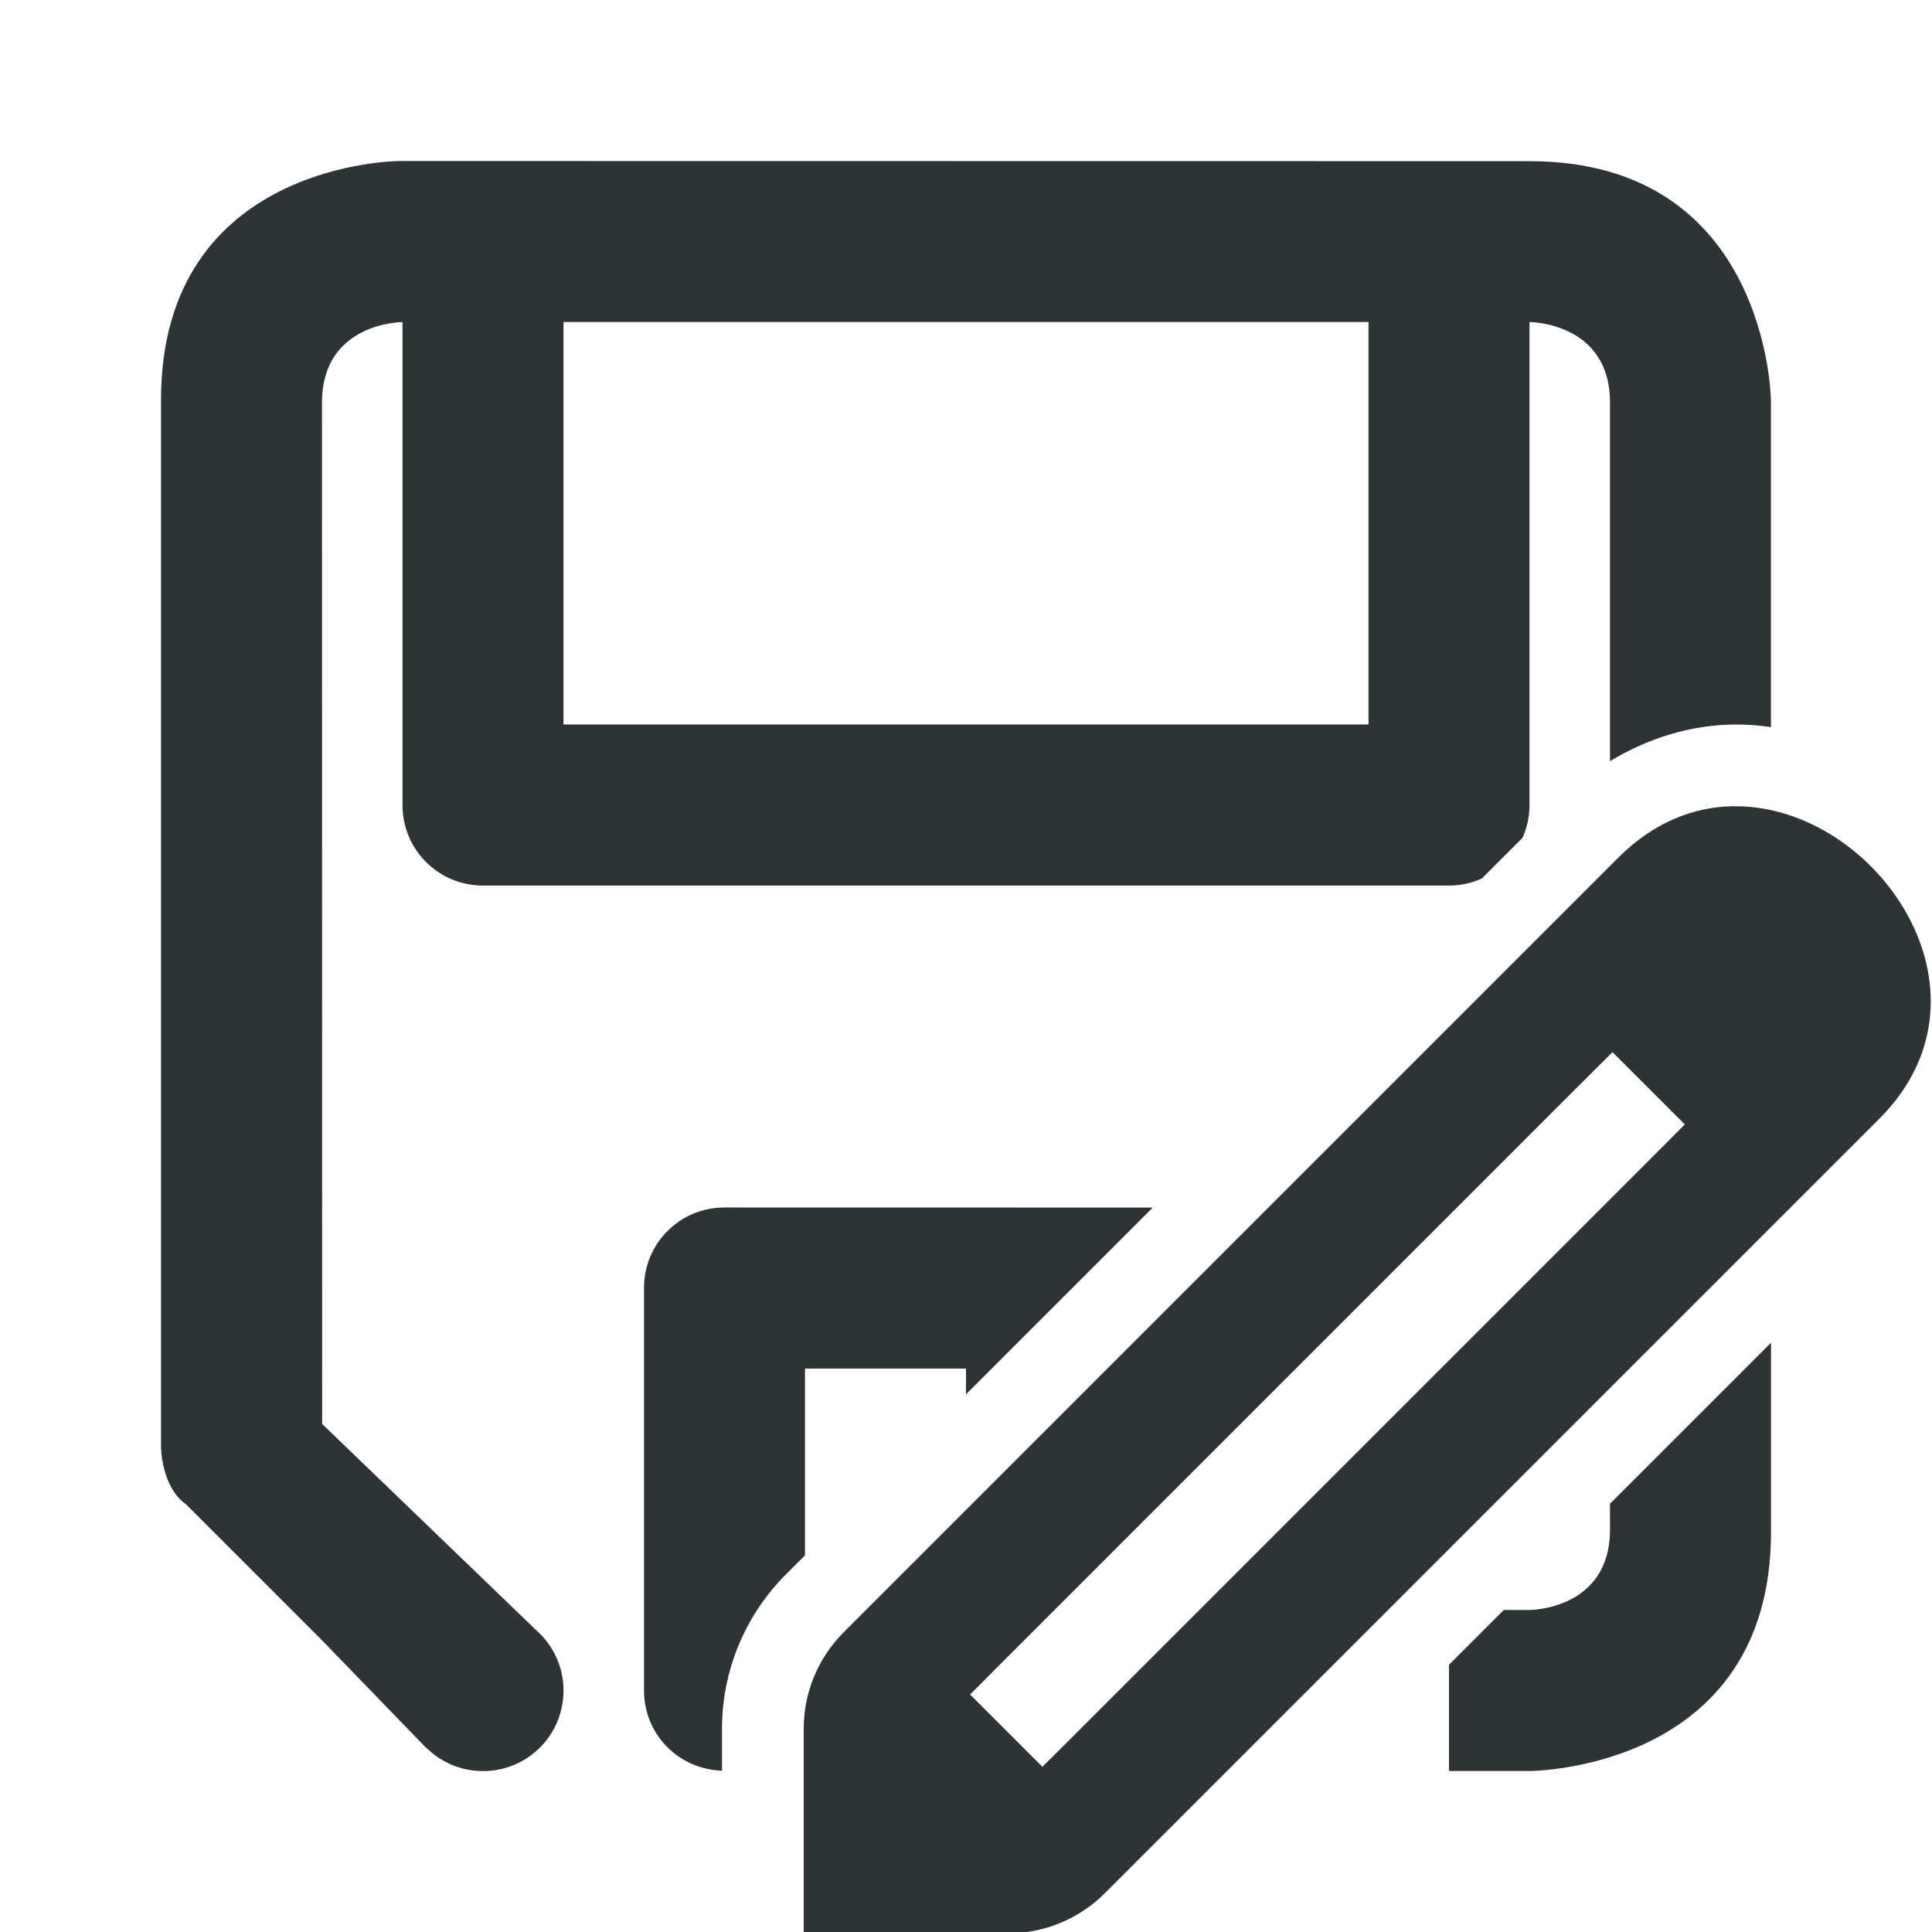<svg viewBox="0 0 24 24" xmlns="http://www.w3.org/2000/svg"><g fill="#2e3436"><path d="m4.969 2s-2.969 0-2.969 2.969v13s0.0.5.312.719l1.686 1.686 1.301 1.344.002-.002c.18.176.426.285.699.285.554 0 1-.446 1-1 0-.315-.145-.594-.371-.777l.002-.002-2.629-2.533-.002-12.688c-0-1 1-1 1-1v6c0 .554.446 1 1 1h12c.146 0 .284-.032.408-.088l.504-.504c.056-.125.088-.262.088-.408v-6s1 0 1 1v4.455c.48-.293 1.011-.448 1.523-.455h.002c.094-.001.199.001.314.012.054.005.107.012.16.02v-4.062s-.031-2.969-3-2.969zm2.031 2h10v5h-10zm2 11c-.555 0-1 .445-1 1v5c0 .544.429.979.969.996v-.521c0-.718.285-1.408.793-1.916l.238-.238v-2.32h2v.32l2.32-2.32zm13 1.68-2 2v.32c0 1-1 1-1 1h-.32l-.68.68v1.32h1s3-0 3-2.969z"/><path d="m21.536 10.015c-.491.006-.991.197-1.433.639l-9.623 9.623c-.318.318-.496.748-.496 1.198v2.541h2.541c.449-0.0.88-.179 1.198-.496l9.623-9.623c1.515-1.515.07-3.718-1.6-3.873-.07-.007-.14-.009-.21-.008zm-1.505 3.055.898.898-.448.45-7.082 7.082-.45.448-.898-.898.448-.45 7.082-7.082z" stroke-width="1"/></g></svg>